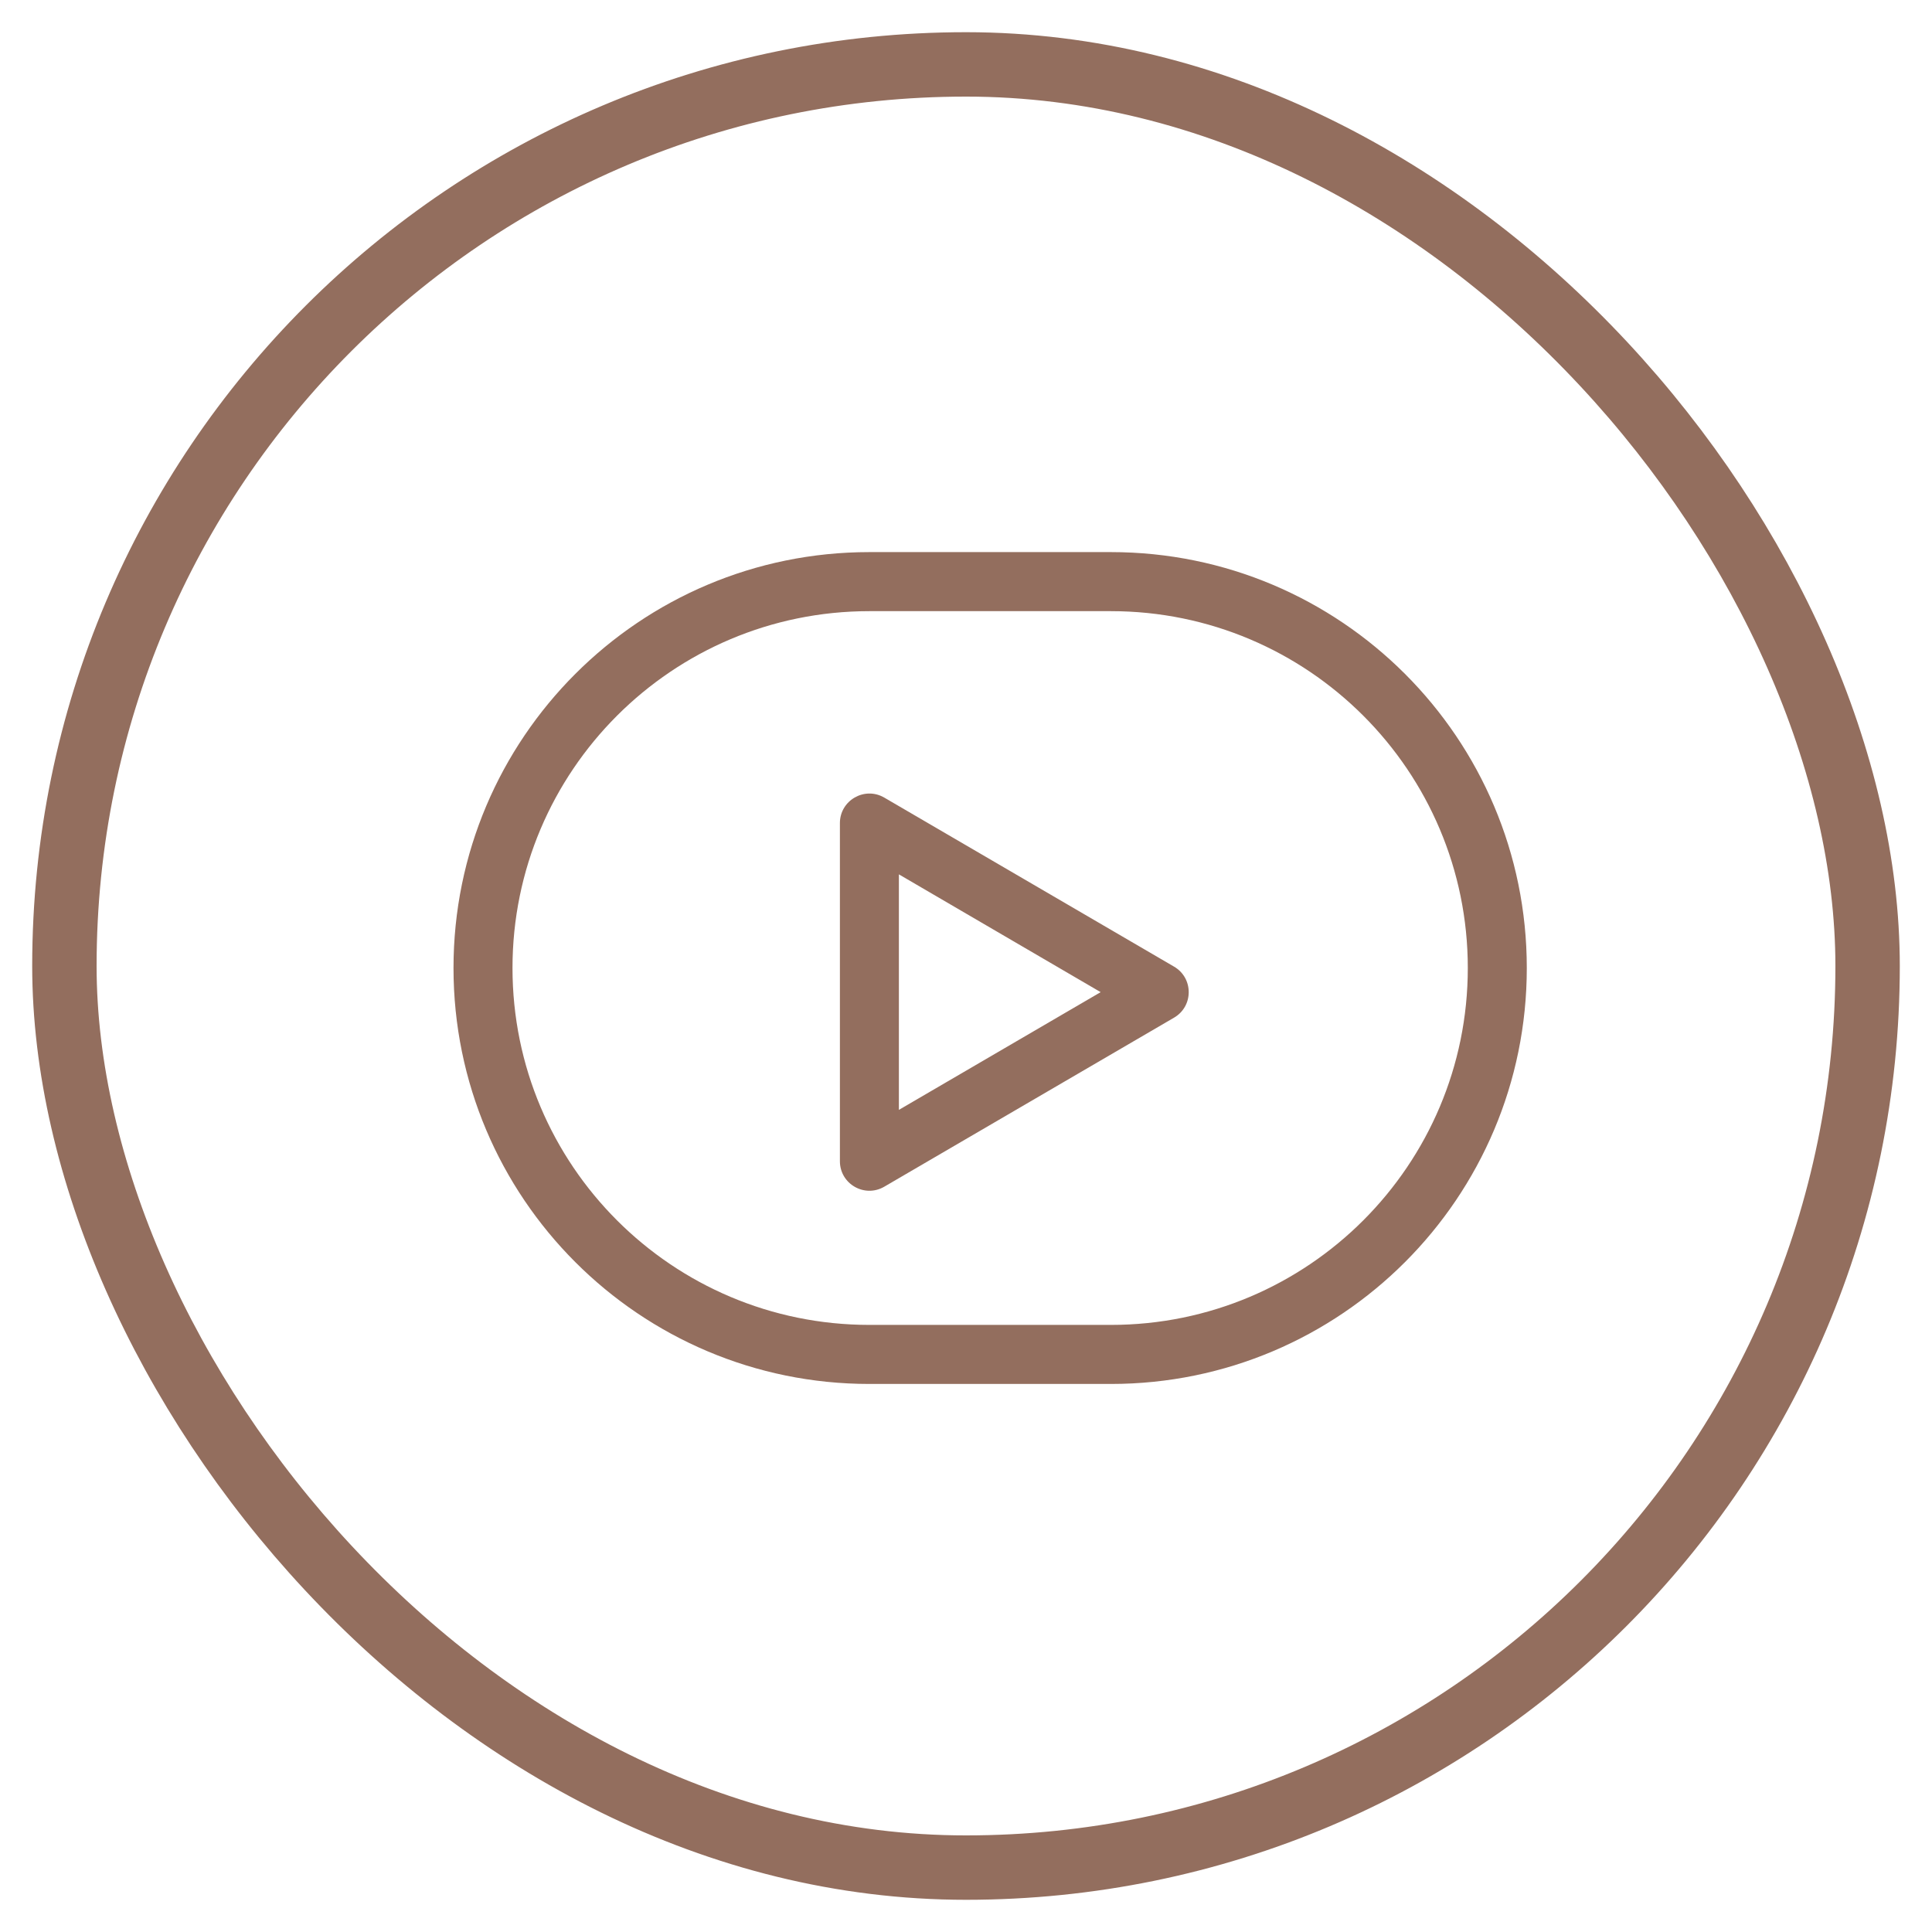 <svg width="30" height="30" viewBox="0 0 30 30" fill="none" xmlns="http://www.w3.org/2000/svg">
<path fill-rule="evenodd" clip-rule="evenodd" d="M17.25 8.573C20.817 8.573 23.708 11.464 23.708 15.031C23.708 18.598 20.817 21.49 17.25 21.49H13.5C9.933 21.49 7.042 18.598 7.042 15.031C7.042 11.464 9.933 8.573 13.5 8.573H17.25ZM17.25 9.49H13.5C10.439 9.49 7.958 11.971 7.958 15.031C7.958 18.092 10.439 20.573 13.5 20.573H17.25C20.311 20.573 22.792 18.092 22.792 15.031C22.792 11.971 20.311 9.49 17.25 9.49ZM13.042 12.781C13.042 12.428 13.425 12.207 13.731 12.385L18.231 15.01C18.534 15.187 18.534 15.625 18.231 15.802L13.731 18.427C13.425 18.605 13.042 18.385 13.042 18.031V12.781ZM13.958 13.577V17.234L17.091 15.406L13.958 13.577Z" fill="#936E5E"/>
<rect x="1" y="1" width="28" height="28" rx="14" stroke="#936E5E"/>
</svg>
